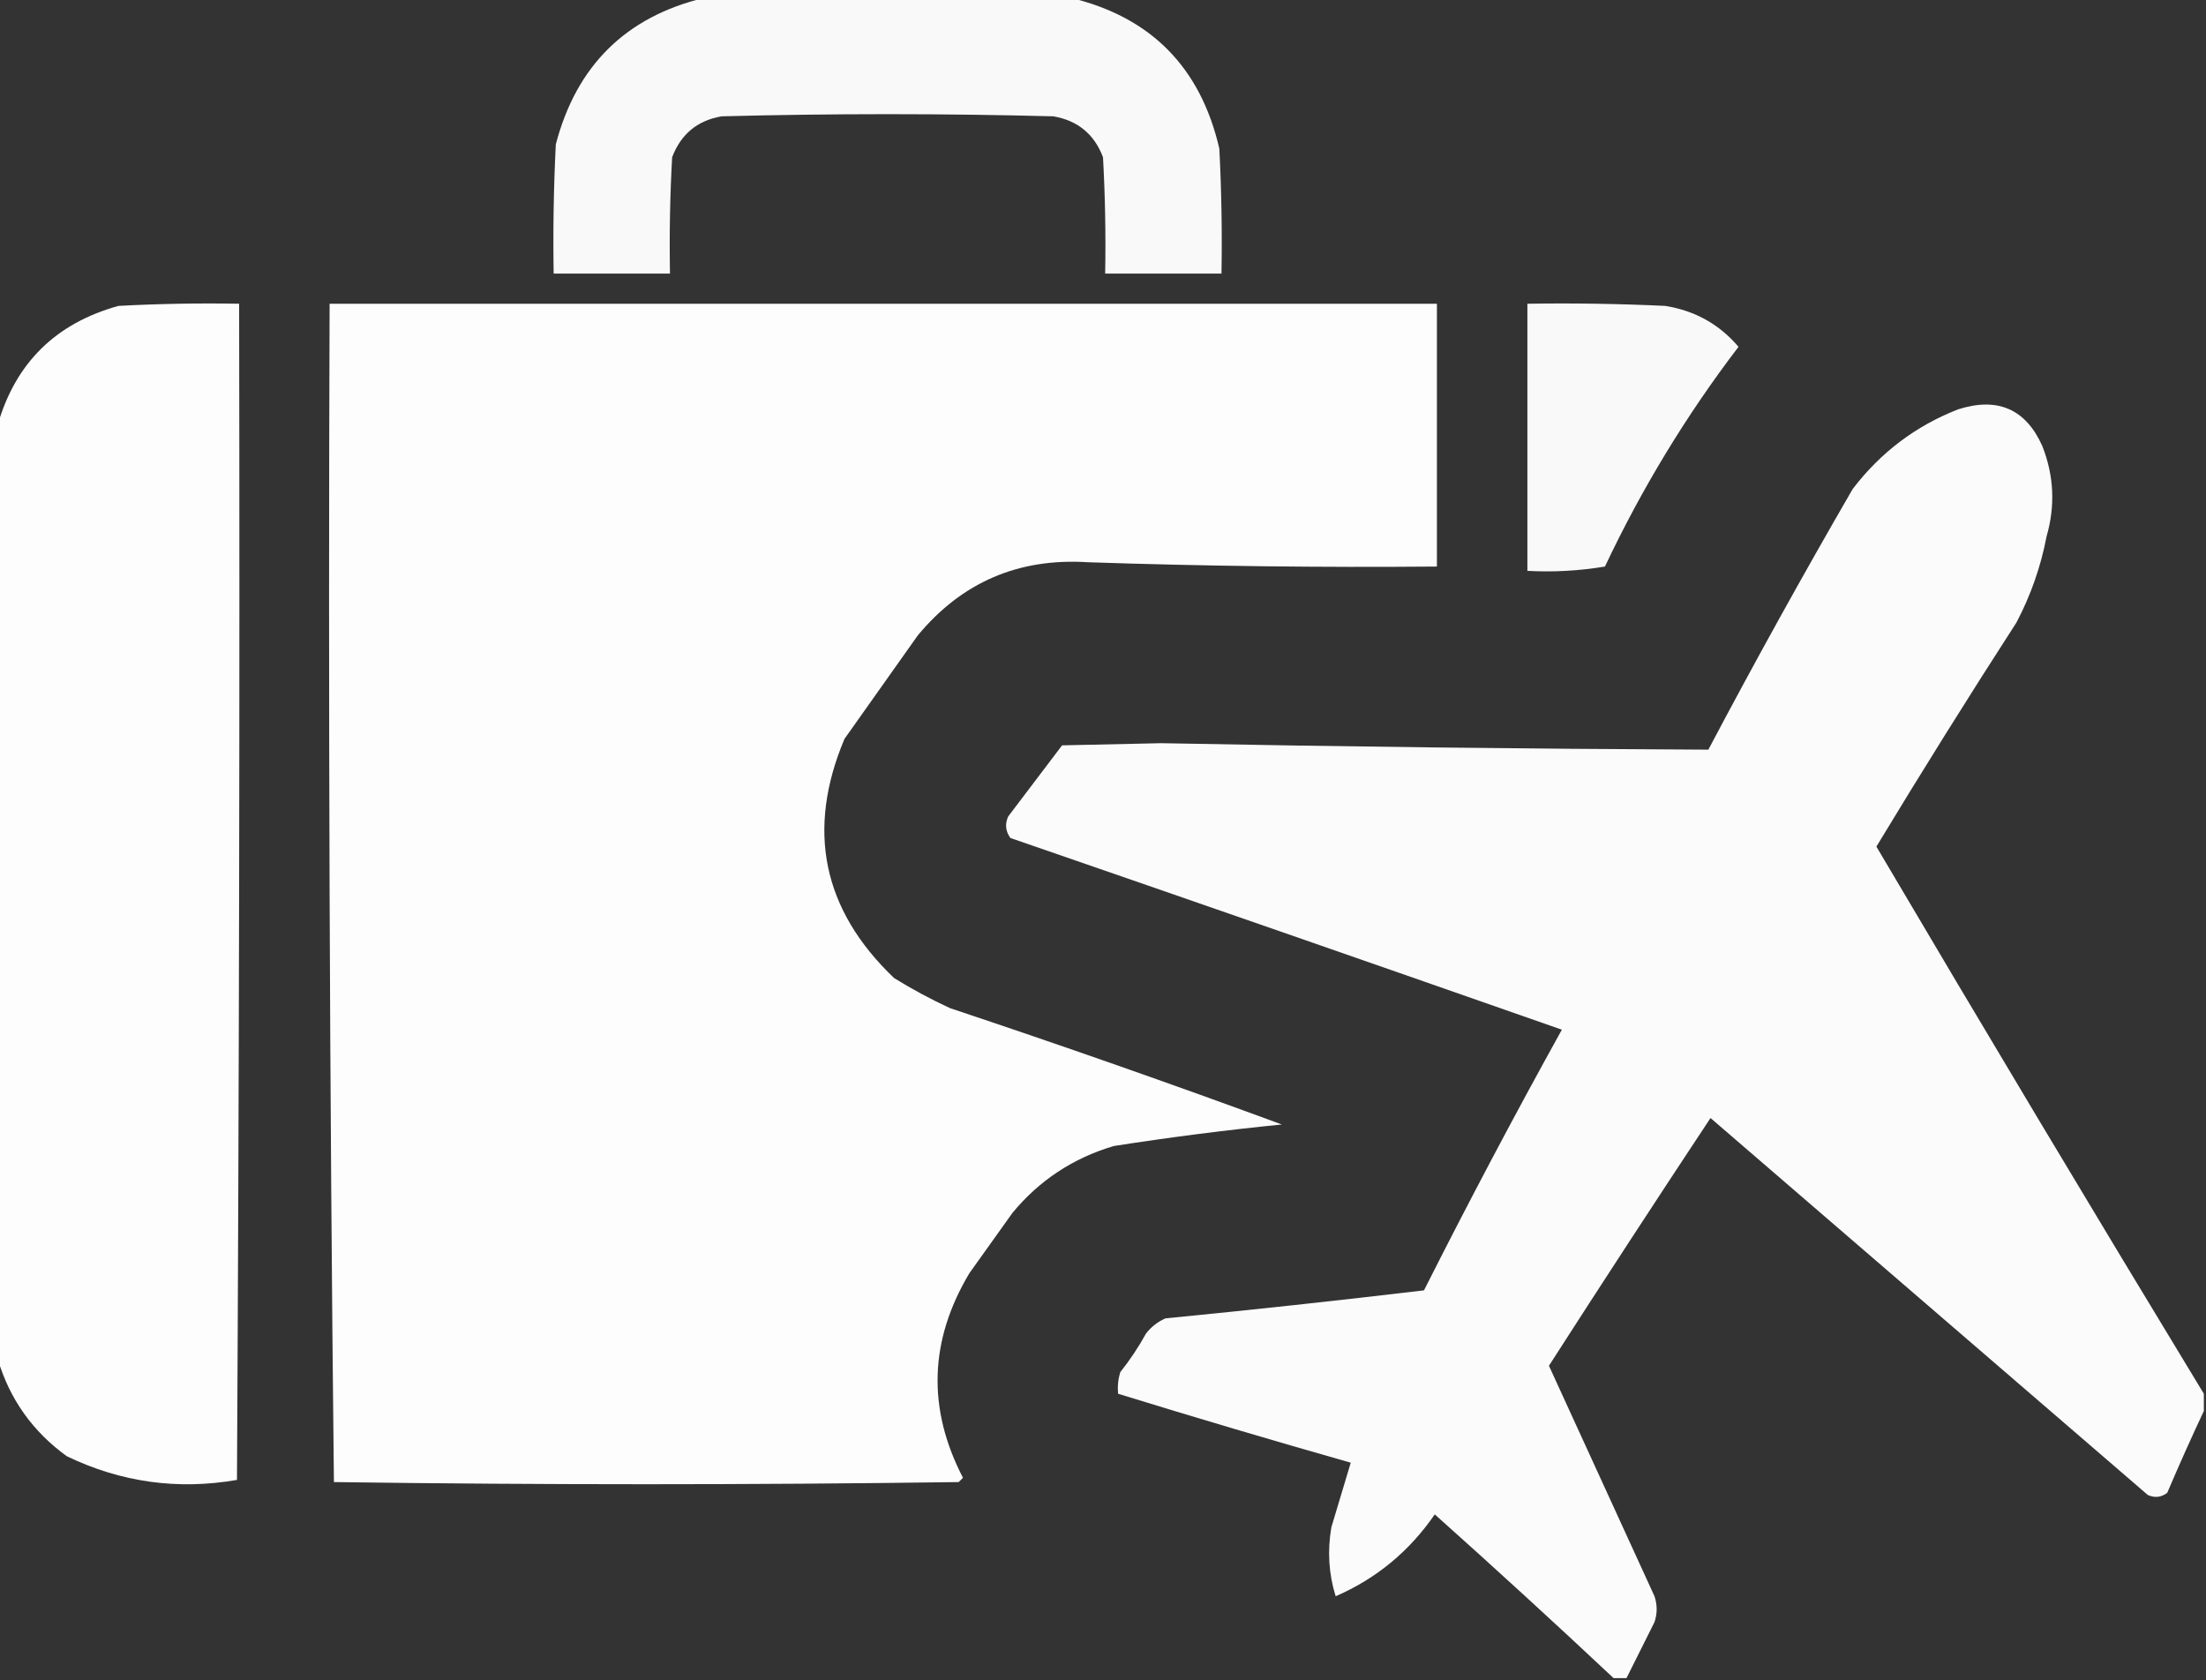 <?xml version="1.0" encoding="UTF-8"?>
<!DOCTYPE svg PUBLIC "-//W3C//DTD SVG 1.1//EN" "http://www.w3.org/Graphics/SVG/1.1/DTD/svg11.dtd">
<svg xmlns="http://www.w3.org/2000/svg" version="1.1" width="512px" height="390px" style="shape-rendering:geometricPrecision; text-rendering:geometricPrecision; image-rendering:optimizeQuality; fill-rule:evenodd; clip-rule:evenodd" xmlns:xlink="http://www.w3.org/1999/xlink">
<rect width="100%" height="100%" fill="#333333" stroke="none"/>
<g><path style="opacity:0.966" fill="#fefffe" d="M 163.5,-0.5 C 191.833,-0.5 220.167,-0.5 248.5,-0.5C 267.152,3.986 278.652,15.653 283,34.5C 283.5,44.161 283.666,53.828 283.5,63.5C 274.5,63.5 265.5,63.5 256.5,63.5C 256.666,54.494 256.5,45.494 256,36.5C 253.993,31.162 250.159,27.996 244.5,27C 218.833,26.333 193.167,26.333 167.5,27C 161.873,27.957 158.04,31.124 156,36.5C 155.5,45.494 155.334,54.494 155.5,63.5C 146.5,63.5 137.5,63.5 128.5,63.5C 128.334,53.494 128.5,43.494 129,33.5C 133.795,15.204 145.295,3.871 163.5,-0.5 Z"/></g>
<g><path style="opacity:0.99" fill="#fefffe" d="M -0.5,315.5 C -0.5,243.167 -0.5,170.833 -0.5,98.5C 3.652,84.183 12.985,75.016 27.5,71C 36.827,70.5 46.161,70.334 55.5,70.5C 55.667,161.501 55.5,252.501 55,343.5C 41.245,345.885 28.078,344.051 15.5,338C 7.59,332.269 2.257,324.769 -0.5,315.5 Z"/></g>
<g><path style="opacity:0.991" fill="#fefffe" d="M 76.5,70.5 C 162.167,70.5 247.833,70.5 333.5,70.5C 333.5,90.833 333.5,111.167 333.5,131.5C 306.491,131.739 279.491,131.406 252.5,130.5C 236.399,129.474 223.232,135.141 213,147.5C 207.333,155.5 201.667,163.5 196,171.5C 187.082,192.66 190.916,211.16 207.5,227C 211.674,229.588 216.007,231.921 220.5,234C 246.351,242.616 272.017,251.616 297.5,261C 284.444,262.308 271.444,263.974 258.5,266C 249.071,268.794 241.238,273.961 235,281.5C 231.667,286.167 228.333,290.833 225,295.5C 215.669,311.112 215.169,326.946 223.5,343C 223.167,343.333 222.833,343.667 222.5,344C 174.167,344.667 125.833,344.667 77.5,344C 76.501,252.904 76.168,161.737 76.5,70.5 Z"/></g>
<g><path style="opacity:0.967" fill="#fefffe" d="M 354.5,70.5 C 365.172,70.334 375.839,70.5 386.5,71C 393.389,72.108 399.056,75.275 403.5,80.5C 391.409,96.334 381.075,113.334 372.5,131.5C 366.537,132.496 360.537,132.829 354.5,132.5C 354.5,111.833 354.5,91.167 354.5,70.5 Z"/></g>
<g><path style="opacity:0.979" fill="#fefffe" d="M 511.5,323.5 C 511.5,324.833 511.5,326.167 511.5,327.5C 508.593,333.69 505.76,340.023 503,346.5C 501.612,347.554 500.112,347.72 498.5,347C 464.655,317.82 430.822,288.653 397,259.5C 384.386,278.552 371.886,297.719 359.5,317C 367.663,334.816 375.83,352.649 384,370.5C 384.667,372.5 384.667,374.5 384,376.5C 381.82,380.86 379.653,385.193 377.5,389.5C 376.5,389.5 375.5,389.5 374.5,389.5C 360.863,376.699 347.029,364.033 333,351.5C 327.108,360.066 319.441,366.399 310,370.5C 308.39,365.345 308.057,360.012 309,354.5C 310.527,349.463 312.027,344.463 313.5,339.5C 295.441,334.369 277.441,329.036 259.5,323.5C 259.34,321.801 259.506,320.134 260,318.5C 262.248,315.672 264.248,312.672 266,309.5C 267.214,307.951 268.714,306.785 270.5,306C 290.529,304.043 310.529,301.876 330.5,299.5C 340.785,279.096 351.451,258.929 362.5,239C 319.871,224.068 277.204,209.235 234.5,194.5C 233.369,192.926 233.202,191.259 234,189.5C 238.167,184 242.333,178.5 246.5,173C 254.167,172.833 261.833,172.667 269.5,172.5C 311.838,173.317 354.171,173.817 396.5,174C 407.286,153.592 418.453,133.425 430,113.5C 436.489,104.999 444.655,98.832 454.5,95C 463.652,92.105 470.152,94.938 474,103.5C 476.715,110.4 477.049,117.4 475,124.5C 473.66,131.521 471.326,138.188 468,144.5C 456.916,161.665 446.083,178.998 435.5,196.5C 460.608,239.062 485.941,281.396 511.5,323.5 Z"/></g>
</svg>
